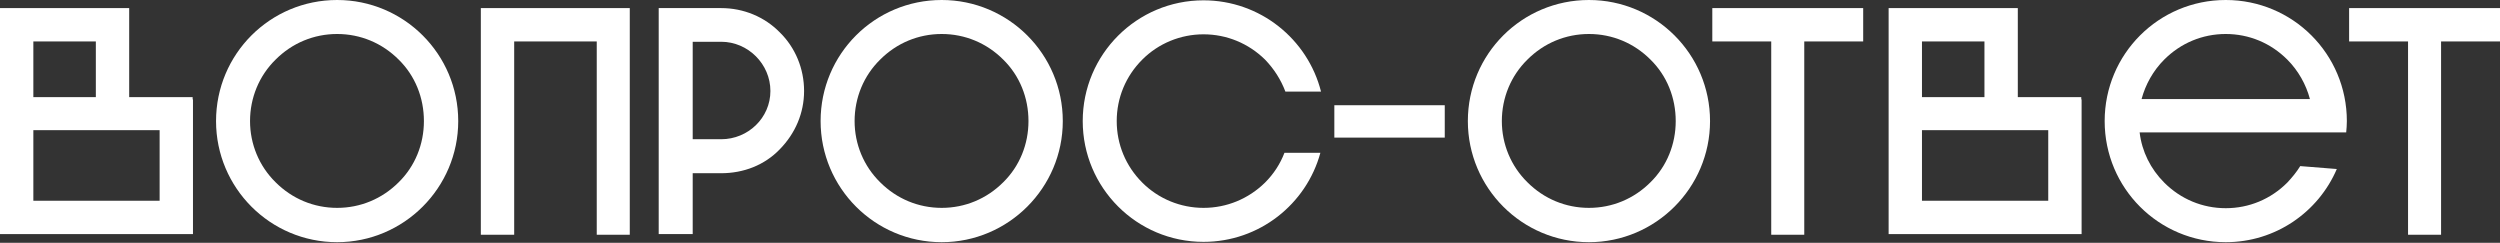 <?xml version="1.0" encoding="UTF-8"?> <svg xmlns="http://www.w3.org/2000/svg" width="2224" height="216" viewBox="0 0 2224 216" fill="none"><rect x="0" y="0" width="2224" height="216" fill="#333333" stroke="none"/> <path d="M171.669 208.25V88.427H171.381V86.411H114.926V7.201H0V208.25H171.669ZM85.259 86.411H29.668V36.869H85.259V86.411ZM29.668 178.582V115.79H142.002V178.582H29.668Z" fill="white"></path> <path d="M407.643 107.725C407.643 48.102 359.253 0 299.917 0C240.294 0 192.192 48.102 192.192 107.725C192.192 167.061 240.294 215.451 299.917 215.451C359.253 215.451 407.643 167.061 407.643 107.725ZM222.436 107.725C222.436 86.987 230.501 67.4 245.191 52.999C259.88 38.309 279.179 30.244 299.917 30.244C320.656 30.244 339.954 38.309 354.644 52.999C369.334 67.4 377.111 86.987 377.111 107.725C377.111 128.176 369.334 147.762 354.644 162.164C339.954 176.854 320.656 184.919 299.917 184.919C279.179 184.919 259.88 176.854 245.191 162.164C230.501 147.762 222.436 128.176 222.436 107.725Z" fill="white"></path> <path d="M457.417 208.826V36.869H530.866V208.826H560.246V7.201H427.749V208.826H457.417Z" fill="white"></path> <path d="M641.575 7.201H585.984V208.25H616.228V154.099H641.575C661.45 154.099 680.172 146.898 693.71 132.785C707.535 118.671 715.312 100.525 715.312 80.938C715.312 61.064 707.535 42.341 693.71 28.804C680.172 14.978 661.45 7.201 641.575 7.201ZM641.575 123.855H616.228V37.157H641.575C665.482 37.157 685.357 57.031 685.357 80.938C685.357 104.845 665.482 123.855 641.575 123.855Z" fill="white"></path> <path d="M945.46 107.725C945.46 48.102 897.07 0 837.734 0C778.111 0 730.009 48.102 730.009 107.725C730.009 167.061 778.111 215.451 837.734 215.451C897.07 215.451 945.46 167.061 945.46 107.725ZM760.253 107.725C760.253 86.987 768.318 67.4 783.008 52.999C797.697 38.309 816.996 30.244 837.734 30.244C858.473 30.244 877.771 38.309 892.461 52.999C907.151 67.4 914.928 86.987 914.928 107.725C914.928 128.176 907.151 147.762 892.461 162.164C877.771 176.854 858.473 184.919 837.734 184.919C816.996 184.919 797.697 176.854 783.008 162.164C768.318 147.762 760.253 128.176 760.253 107.725Z" fill="white"></path> <path d="M1174.61 135.953H1142.64C1138.9 145.746 1133.14 154.675 1125.36 162.452C1110.67 176.854 1091.37 184.919 1070.63 184.919C1050.18 184.919 1030.59 176.854 1016.19 162.452C1001.5 147.762 993.438 128.464 993.438 107.725C993.438 86.987 1001.5 67.688 1016.19 52.999C1030.59 38.597 1050.18 30.532 1070.63 30.532C1091.37 30.532 1110.67 38.597 1125.36 52.999C1133.42 61.352 1139.47 70.857 1143.5 81.514H1175.19C1163.38 34.852 1121.04 0.288 1070.63 0.288C1011.3 0.288 963.194 48.39 963.194 107.725C963.194 167.061 1011.3 215.163 1070.63 215.163C1120.46 215.163 1162.23 181.463 1174.61 135.953Z" fill="white"></path> <path d="M1285.25 122.415V93.612H1187.03V122.415H1285.25Z" fill="white"></path> <path d="M1521.25 107.725C1521.25 48.102 1472.86 0 1413.53 0C1353.9 0 1305.8 48.102 1305.8 107.725C1305.8 167.061 1353.9 215.451 1413.53 215.451C1472.86 215.451 1521.25 167.061 1521.25 107.725ZM1336.04 107.725C1336.04 86.987 1344.11 67.4 1358.8 52.999C1373.49 38.309 1392.79 30.244 1413.53 30.244C1434.26 30.244 1453.56 38.309 1468.25 52.999C1482.94 67.4 1490.72 86.987 1490.72 107.725C1490.72 128.176 1482.94 147.762 1468.25 162.164C1453.56 176.854 1434.26 184.919 1413.53 184.919C1392.79 184.919 1373.49 176.854 1358.8 162.164C1344.11 147.762 1336.04 128.176 1336.04 107.725Z" fill="white"></path> <path d="M1657.49 36.869V7.201H1523.27V36.869H1575.69V208.826H1605.07V36.869H1657.49Z" fill="white"></path> <path d="M1851.79 208.25V88.427H1851.5V86.411H1795.04V7.201H1680.12V208.25H1851.79ZM1765.37 86.411H1709.78V36.869H1765.37V86.411ZM1709.78 178.582V115.79H1822.12V178.582H1709.78Z" fill="white"></path> <path d="M2078.83 150.355L2046.28 147.762C2043.11 152.947 2039.08 157.844 2034.76 162.452C2020.07 177.142 2000.77 185.207 1980.03 185.207C1959.29 185.207 1940 177.142 1925.31 162.452C1913.21 150.355 1905.43 134.801 1903.42 117.807H2087.18C2087.47 114.638 2087.76 111.182 2087.76 107.725C2087.76 48.102 2039.66 0 1980.03 0C1920.41 0 1872.31 48.102 1872.31 107.725C1872.31 167.349 1920.41 215.451 1980.03 215.451C2024.39 215.451 2062.41 188.664 2078.83 150.355ZM1980.03 30.244C2000.77 30.244 2020.07 38.309 2034.76 52.999C2044.55 62.792 2051.47 75.177 2054.92 88.139H1905.14C1908.6 75.177 1915.51 62.792 1925.31 52.999C1940 38.309 1959.29 30.244 1980.03 30.244Z" fill="white"></path> <path d="M2224 36.869V7.201H2089.77V36.869H2142.2V208.826H2171.58V36.869H2224Z" fill="white"></path> </svg> 